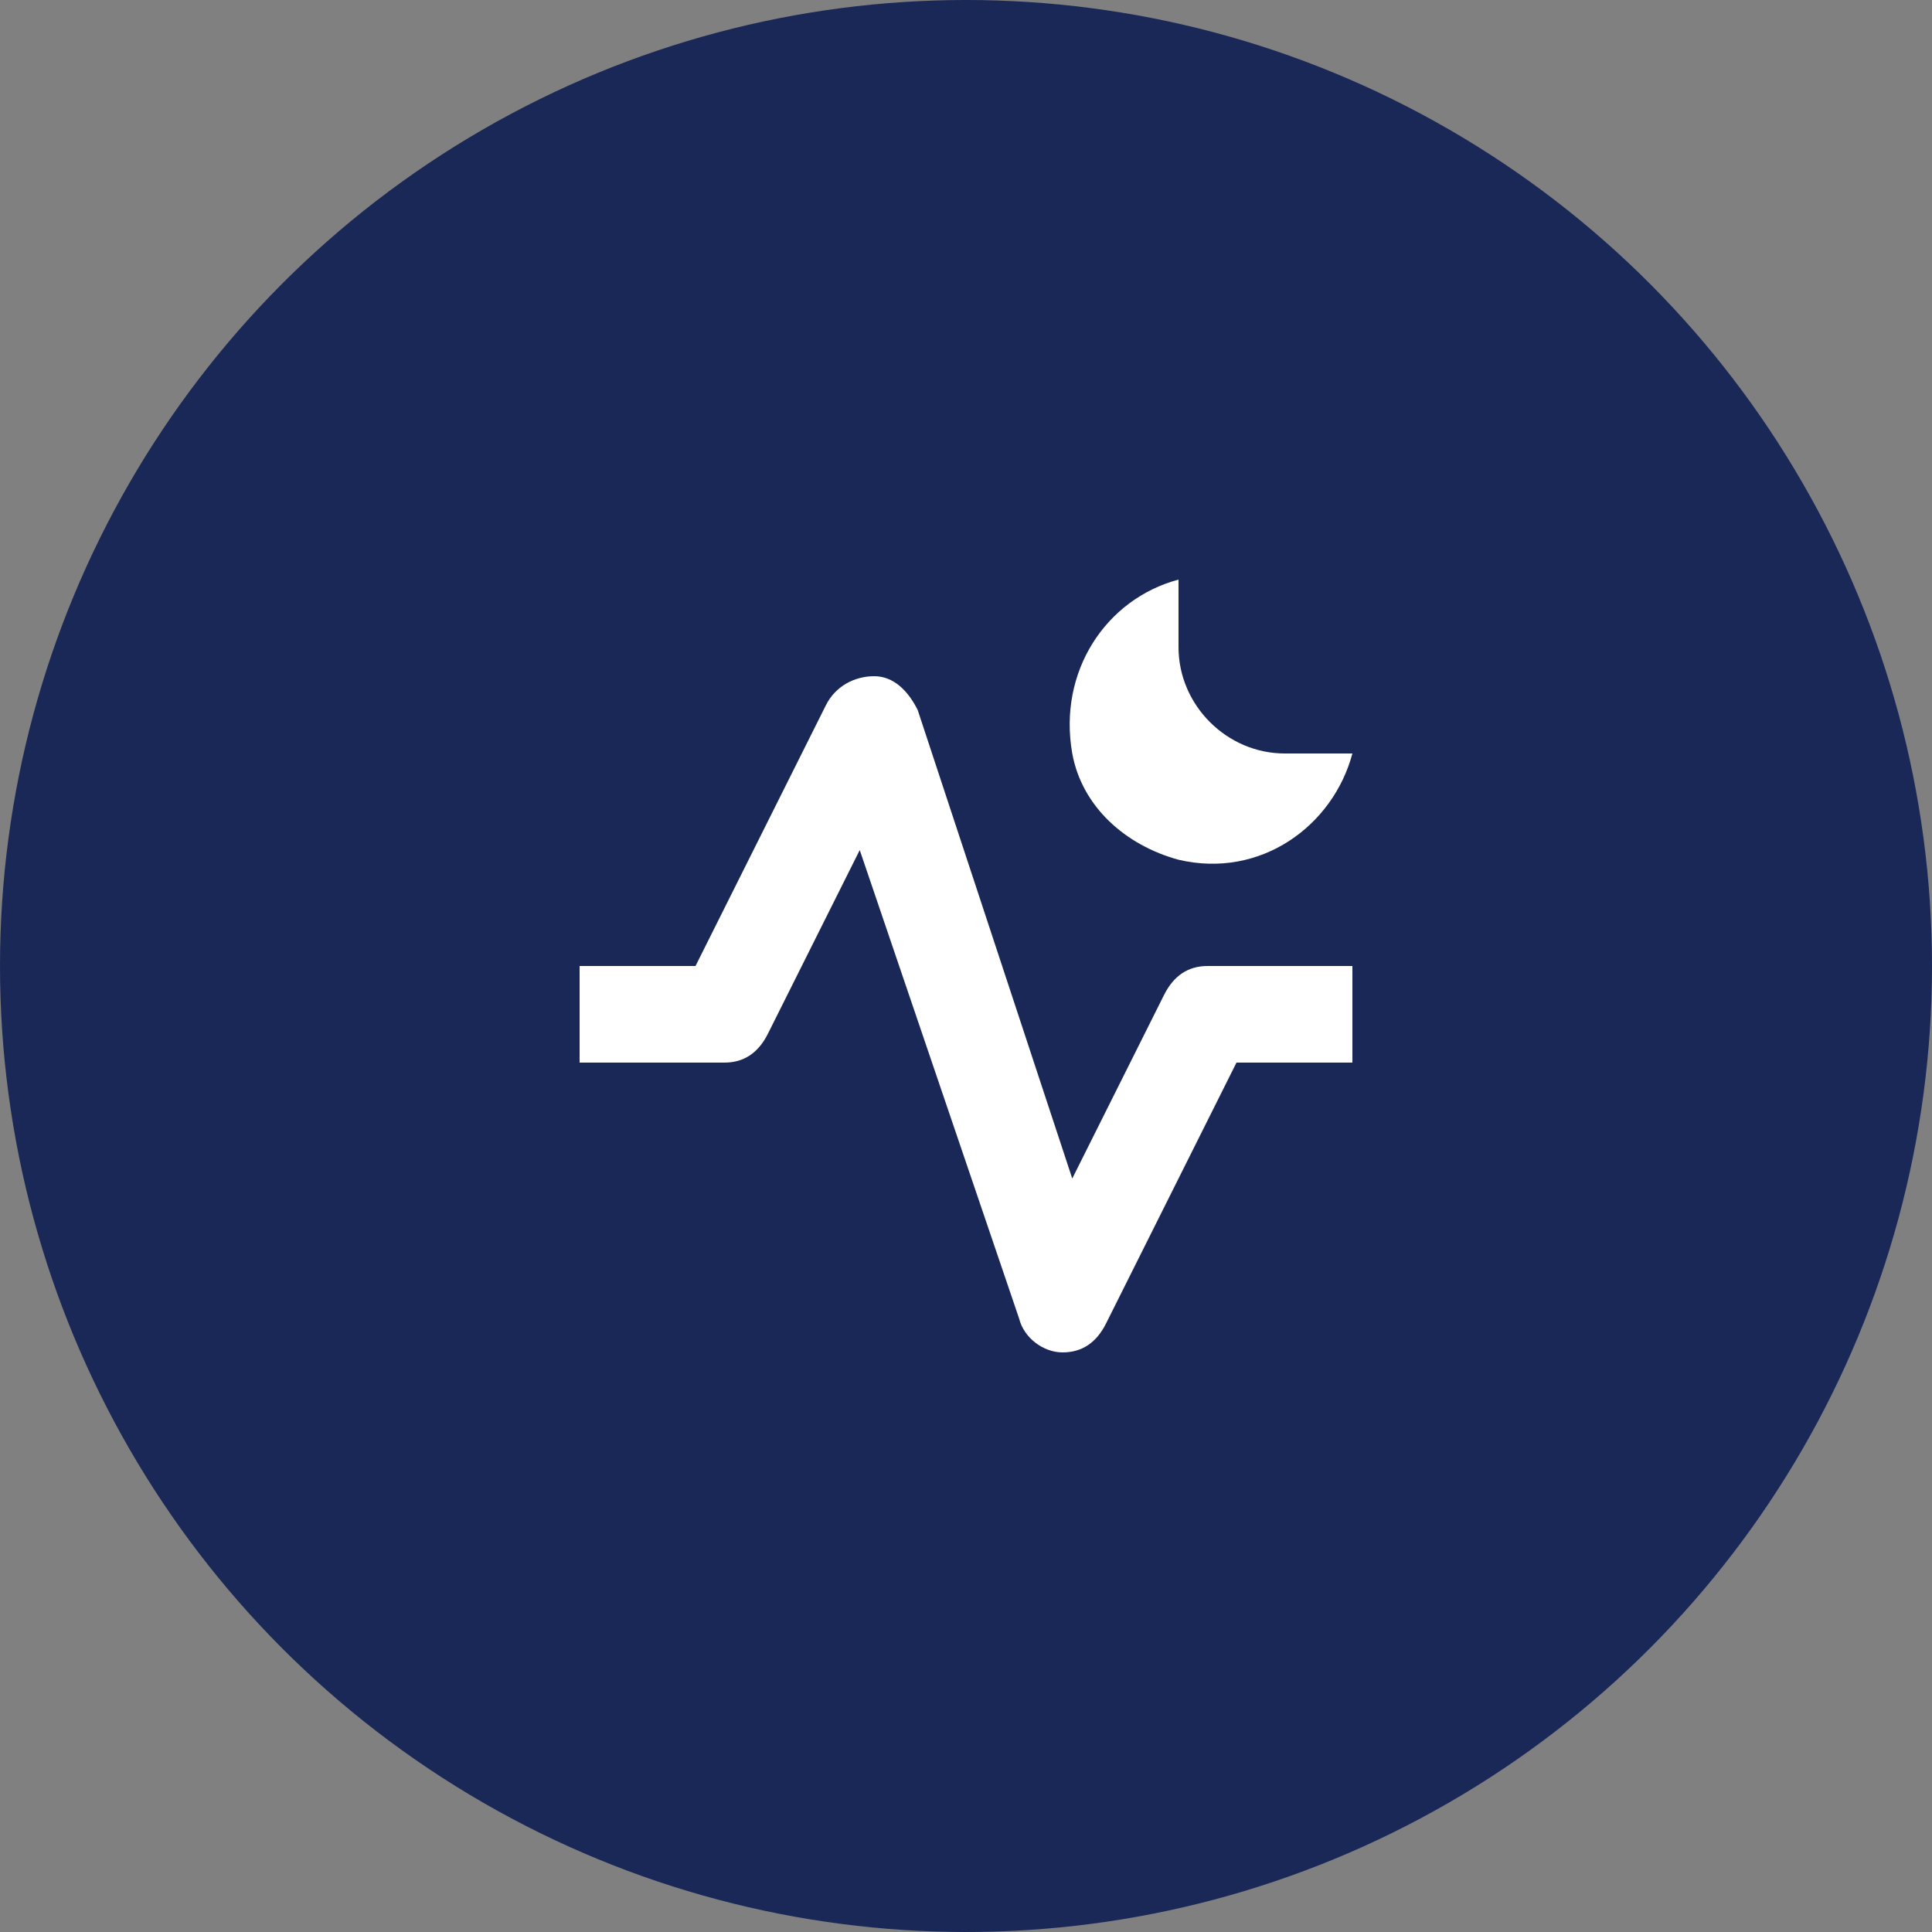 <?xml version="1.0" encoding="UTF-8"?>
<svg xmlns="http://www.w3.org/2000/svg" xmlns:xlink="http://www.w3.org/1999/xlink" width="70px" height="70px" viewBox="0 0 70 70">
  <rect x="0" y="0" width="70" height="70" fill="#808080" stroke="none"/>
  <!-- Generator: Sketch 46.2 (44496) - http://www.bohemiancoding.com/sketch -->
  <title>Group</title>
  <desc>Created with Sketch.</desc>
  <defs></defs>
  <g id="Design" stroke="none" stroke-width="1" fill="none" fill-rule="evenodd">
    <g id="Patients" transform="translate(-115, -1063)">
      <g id="Product-Solutions" transform="translate(0, 730)">
        <g id="icons" transform="translate(90, 333)">
          <g id="Sleep">
            <g id="Group" transform="translate(25, 0)">
              <circle id="Oval" fill="#1A2857" cx="35" cy="35" r="35"></circle>
              <g id="sleep-icon" transform="translate(21, 21)" fill-rule="nonzero" fill="#FFFFFF">
                <path d="M17.5,28 C16.8,28 16.1,27.475 15.925,26.775 L10.15,9.8 L6.825,16.45 C6.475,17.15 5.95,17.5 5.25,17.5 L0,17.5 L0,14 L4.2,14 L8.925,4.55 C9.275,3.85 9.975,3.5 10.675,3.5 C11.375,3.5 11.9,4.025 12.25,4.725 L17.85,21.7 L21.175,15.05 C21.525,14.35 22.05,14 22.75,14 L28,14 L28,17.5 L23.8,17.5 L19.075,26.95 C18.725,27.65 18.2,28 17.5,28 Z" id="Shape"></path>
                <path d="M21.7,2.45 L21.7,0 C19.075,0.7 17.325,3.325 17.85,6.3 C18.2,8.225 19.775,9.625 21.7,10.15 C24.675,10.85 27.3,8.925 28,6.3 L25.55,6.3 C23.45,6.3 21.7,4.55 21.7,2.45 Z" id="Shape"></path>
              </g>
            </g>
          </g>
        </g>
      </g>
    </g>
  </g>
</svg>
